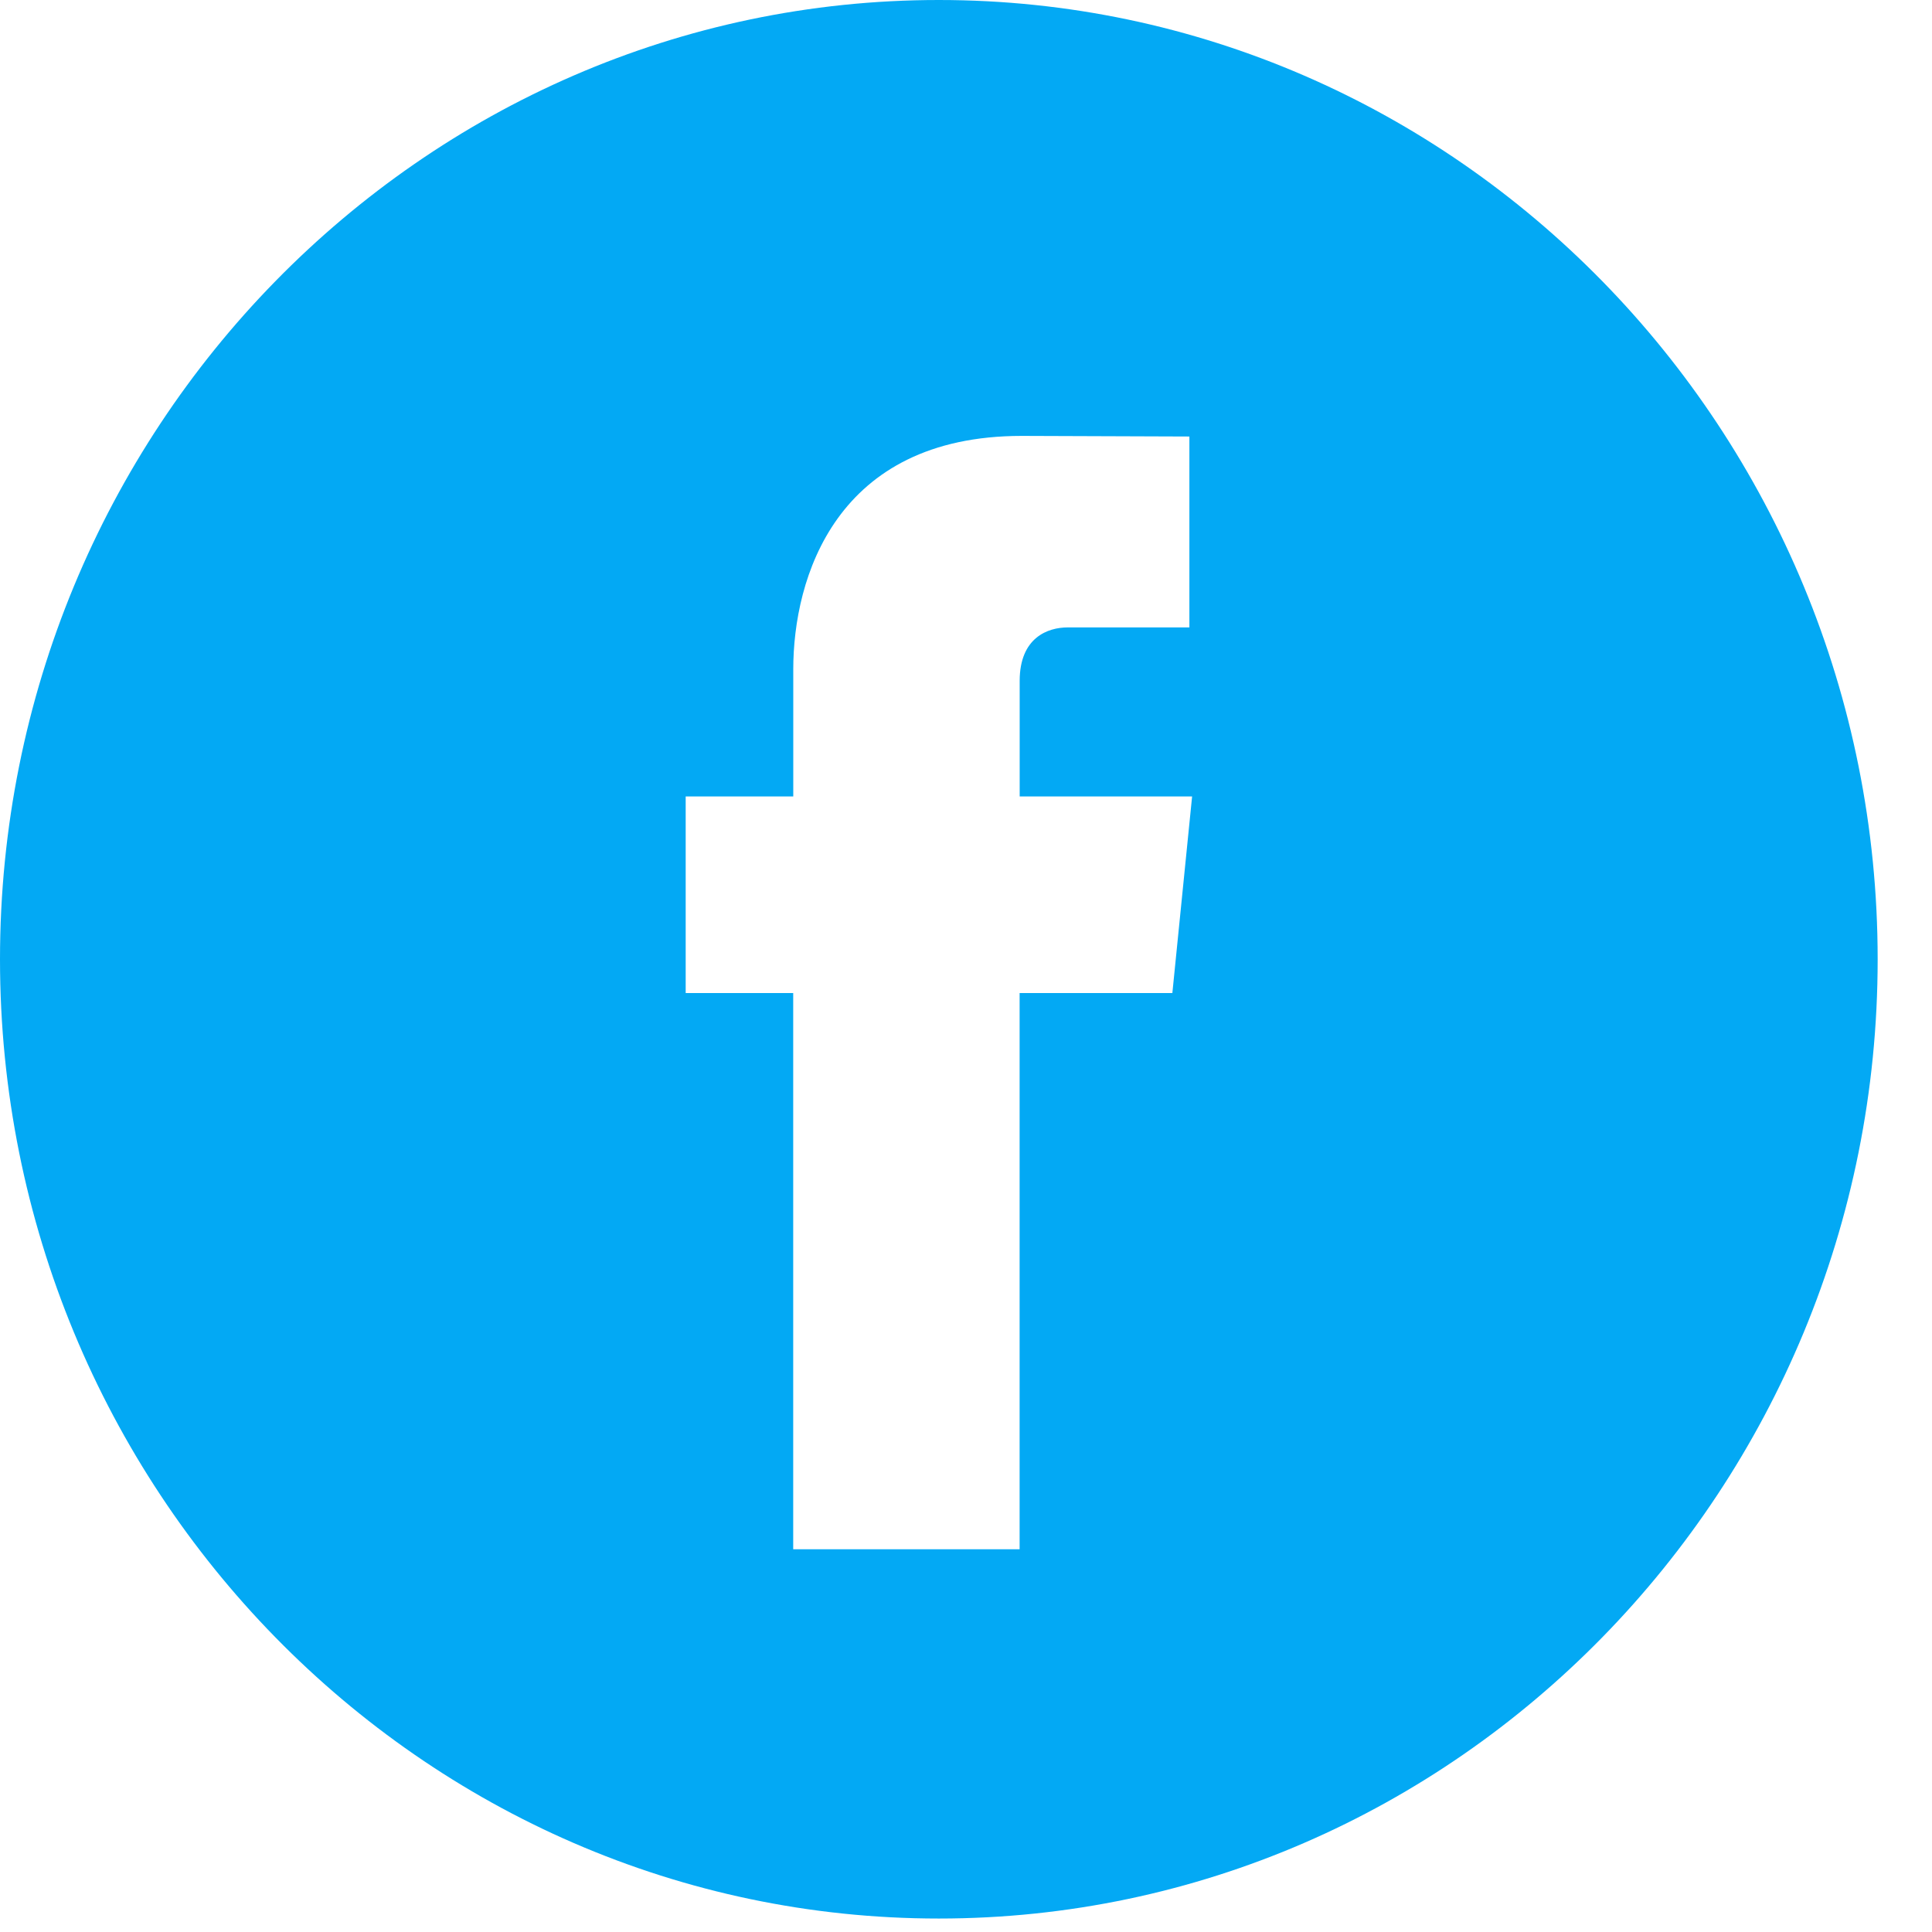 <svg xmlns="http://www.w3.org/2000/svg" width="32" height="32" viewBox="0 0 32 32">
    <path fill="#03A9F4" fill-rule="nonzero" d="M15.55 0C6.976 0 0 7.128 0 15.889c0 8.76 6.976 15.888 15.55 15.888 8.574 0 15.55-7.128 15.55-15.888C31.1 7.128 24.126 0 15.55 0zm3.868 16.448h-2.53v9.213h-3.75v-9.213h-1.781v-3.256h1.782v-2.107c0-1.508.701-3.865 3.783-3.865l2.778.01v3.162h-2.016c-.328 0-.795.167-.795.887v1.913h2.856l-.327 3.256z"/>
</svg>
